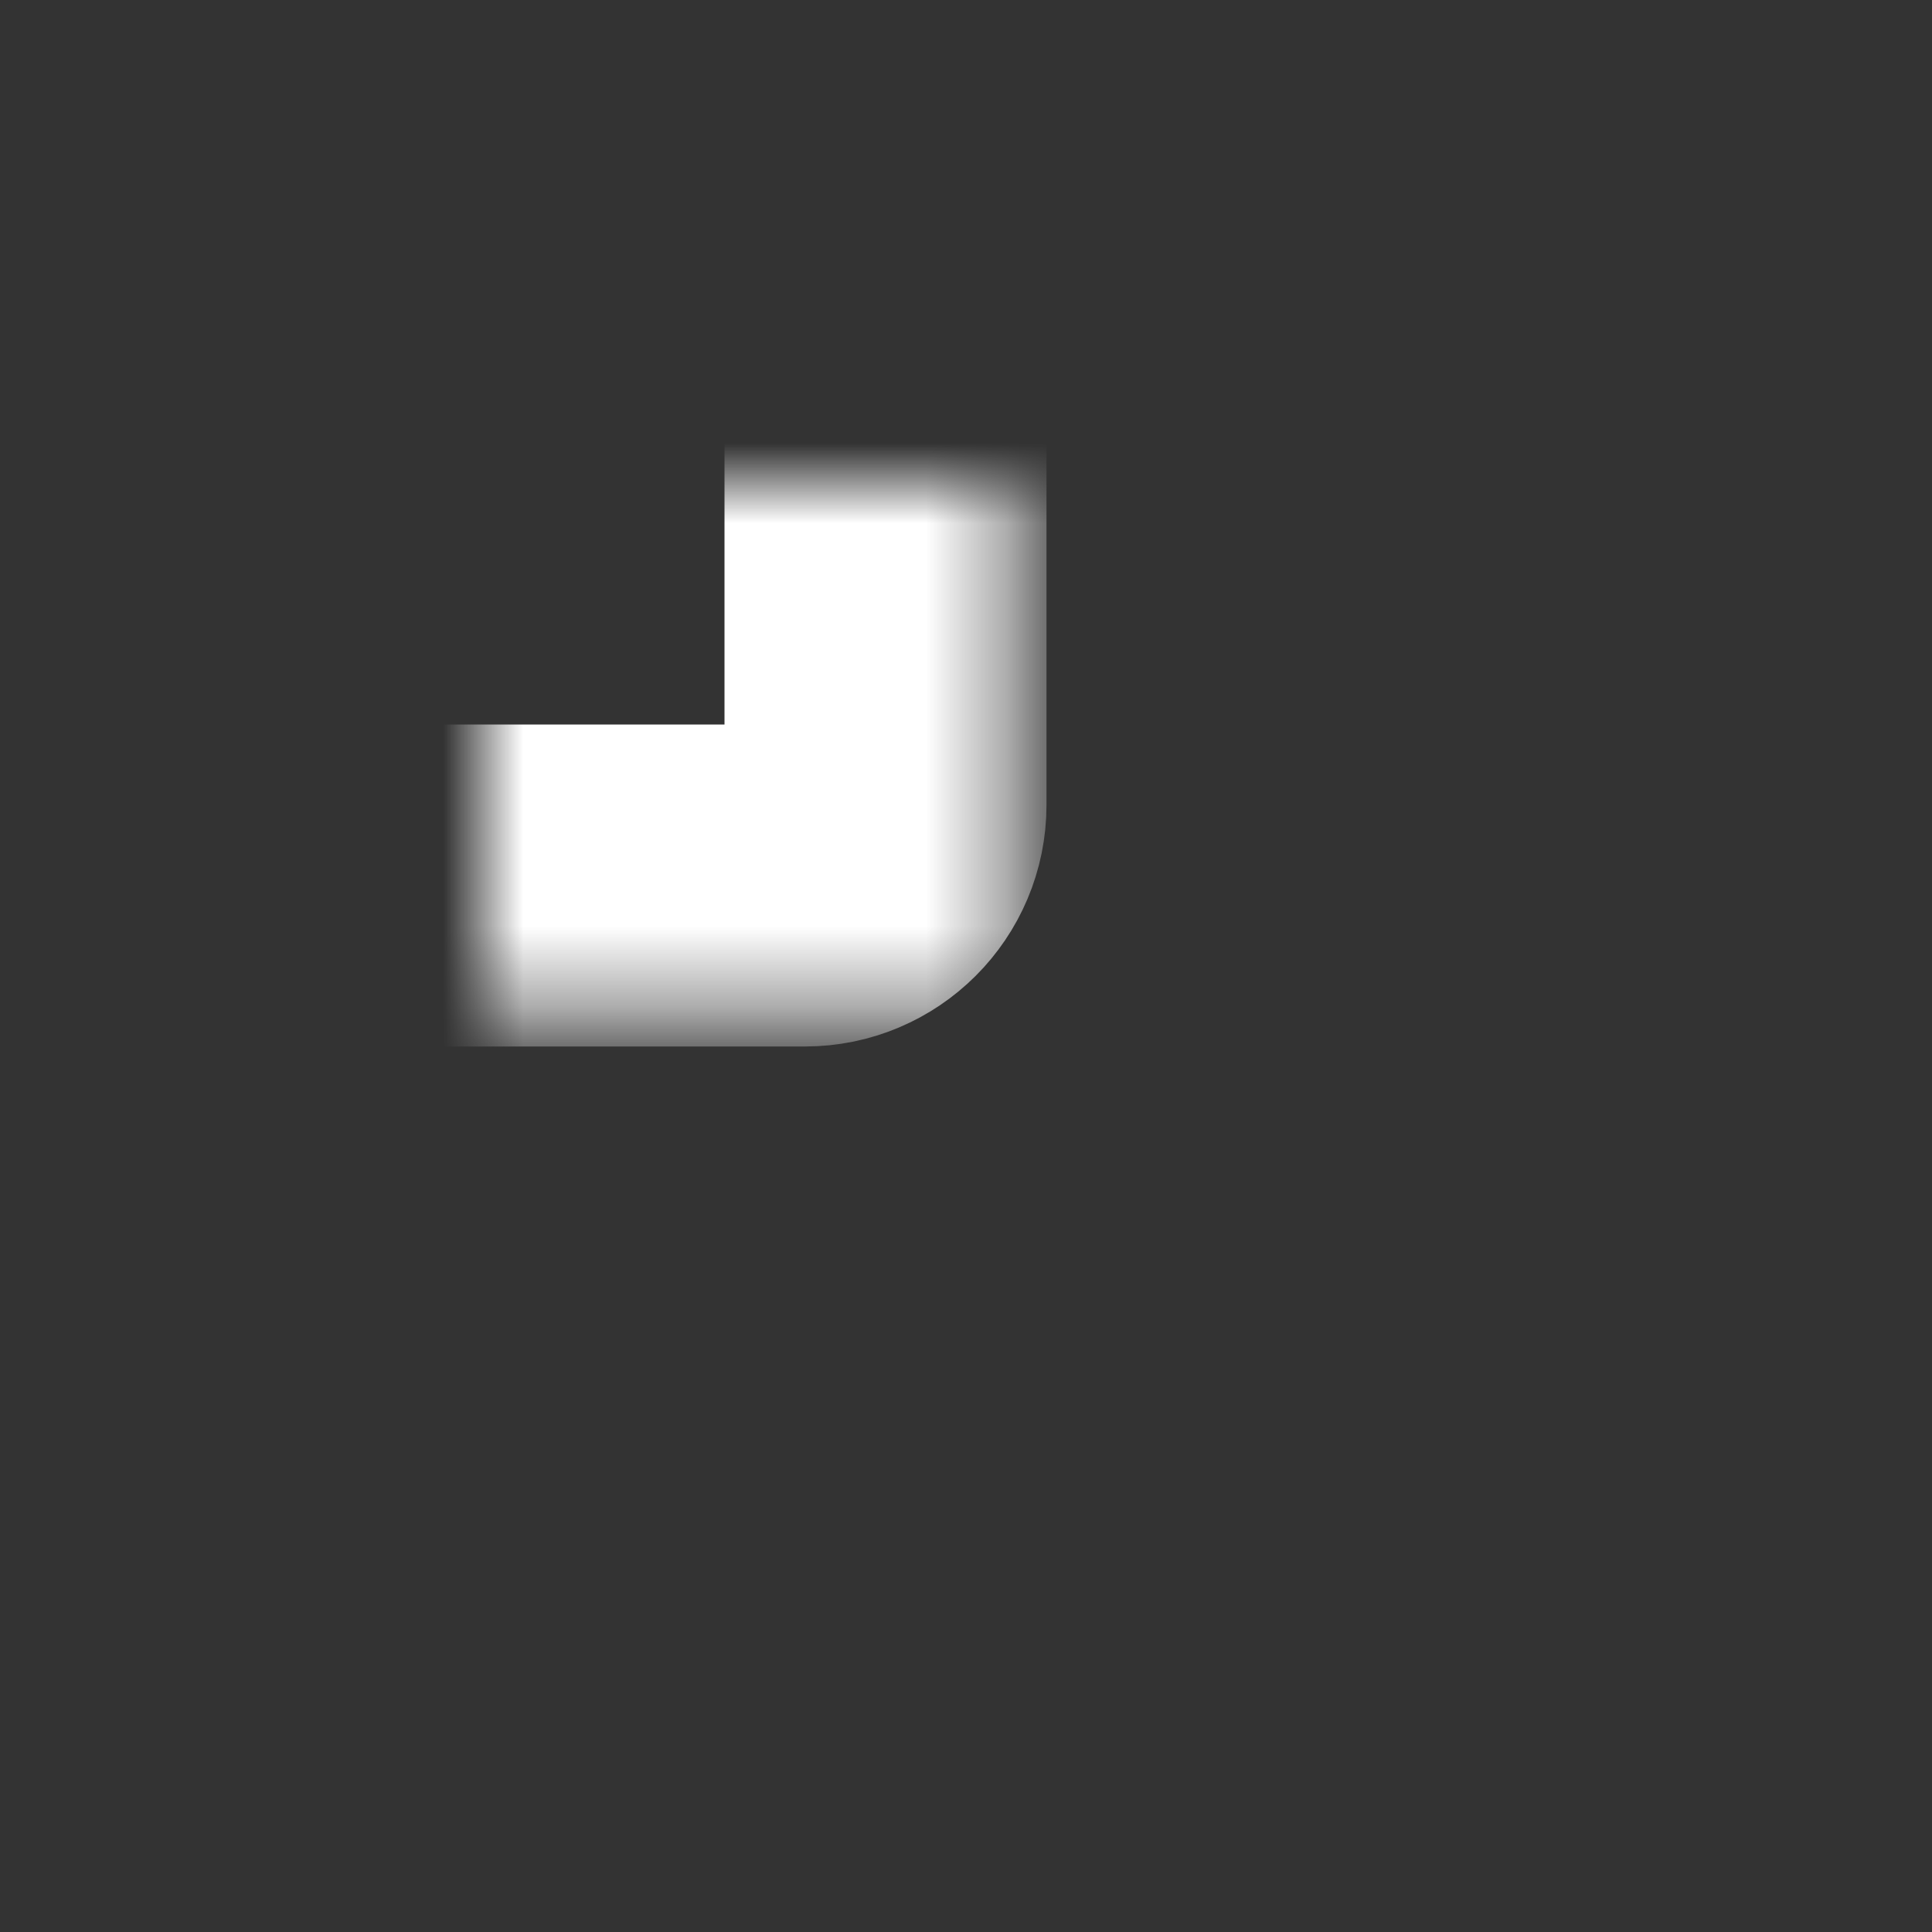 <svg width="24" height="24" viewBox="0 0 24 24" fill="none" xmlns="http://www.w3.org/2000/svg">
<rect x="0" y="0" width="24" height="24" fill="#333333" stroke="none"/>
<g id="Component / Menu">
<g id="Rectangle 1642">
<mask id="path-1-inside-1_1023_644" fill="white">
<rect x="13" y="13" width="8" height="8" rx="1"/>
</mask>
<rect x="13" y="13" width="8" height="8" rx="1" stroke="white" stroke-width="4" mask="url(#path-1-inside-1_1023_644)"/>
</g>
<g id="Rectangle 1641">
<mask id="path-2-inside-2_1023_644" fill="white">
<rect x="3" y="13" width="8" height="8" rx="1"/>
</mask>
<rect x="3" y="13" width="8" height="8" rx="1" stroke="white" stroke-width="4" mask="url(#path-2-inside-2_1023_644)"/>
</g>
<g id="Rectangle 1640">
<mask id="path-3-inside-3_1023_644" fill="white">
<rect x="13" y="3" width="8" height="8" rx="1"/>
</mask>
<rect x="13" y="3" width="8" height="8" rx="1" stroke="white" stroke-width="4" mask="url(#path-3-inside-3_1023_644)"/>
</g>
<g id="Rectangle 1639">
<mask id="path-4-inside-4_1023_644" fill="white">
<rect x="3" y="3" width="8" height="8" rx="1"/>
</mask>
<rect x="3" y="3" width="8" height="8" rx="1" stroke="white" stroke-width="4" mask="url(#path-4-inside-4_1023_644)"/>
</g>
</g>
</svg>
